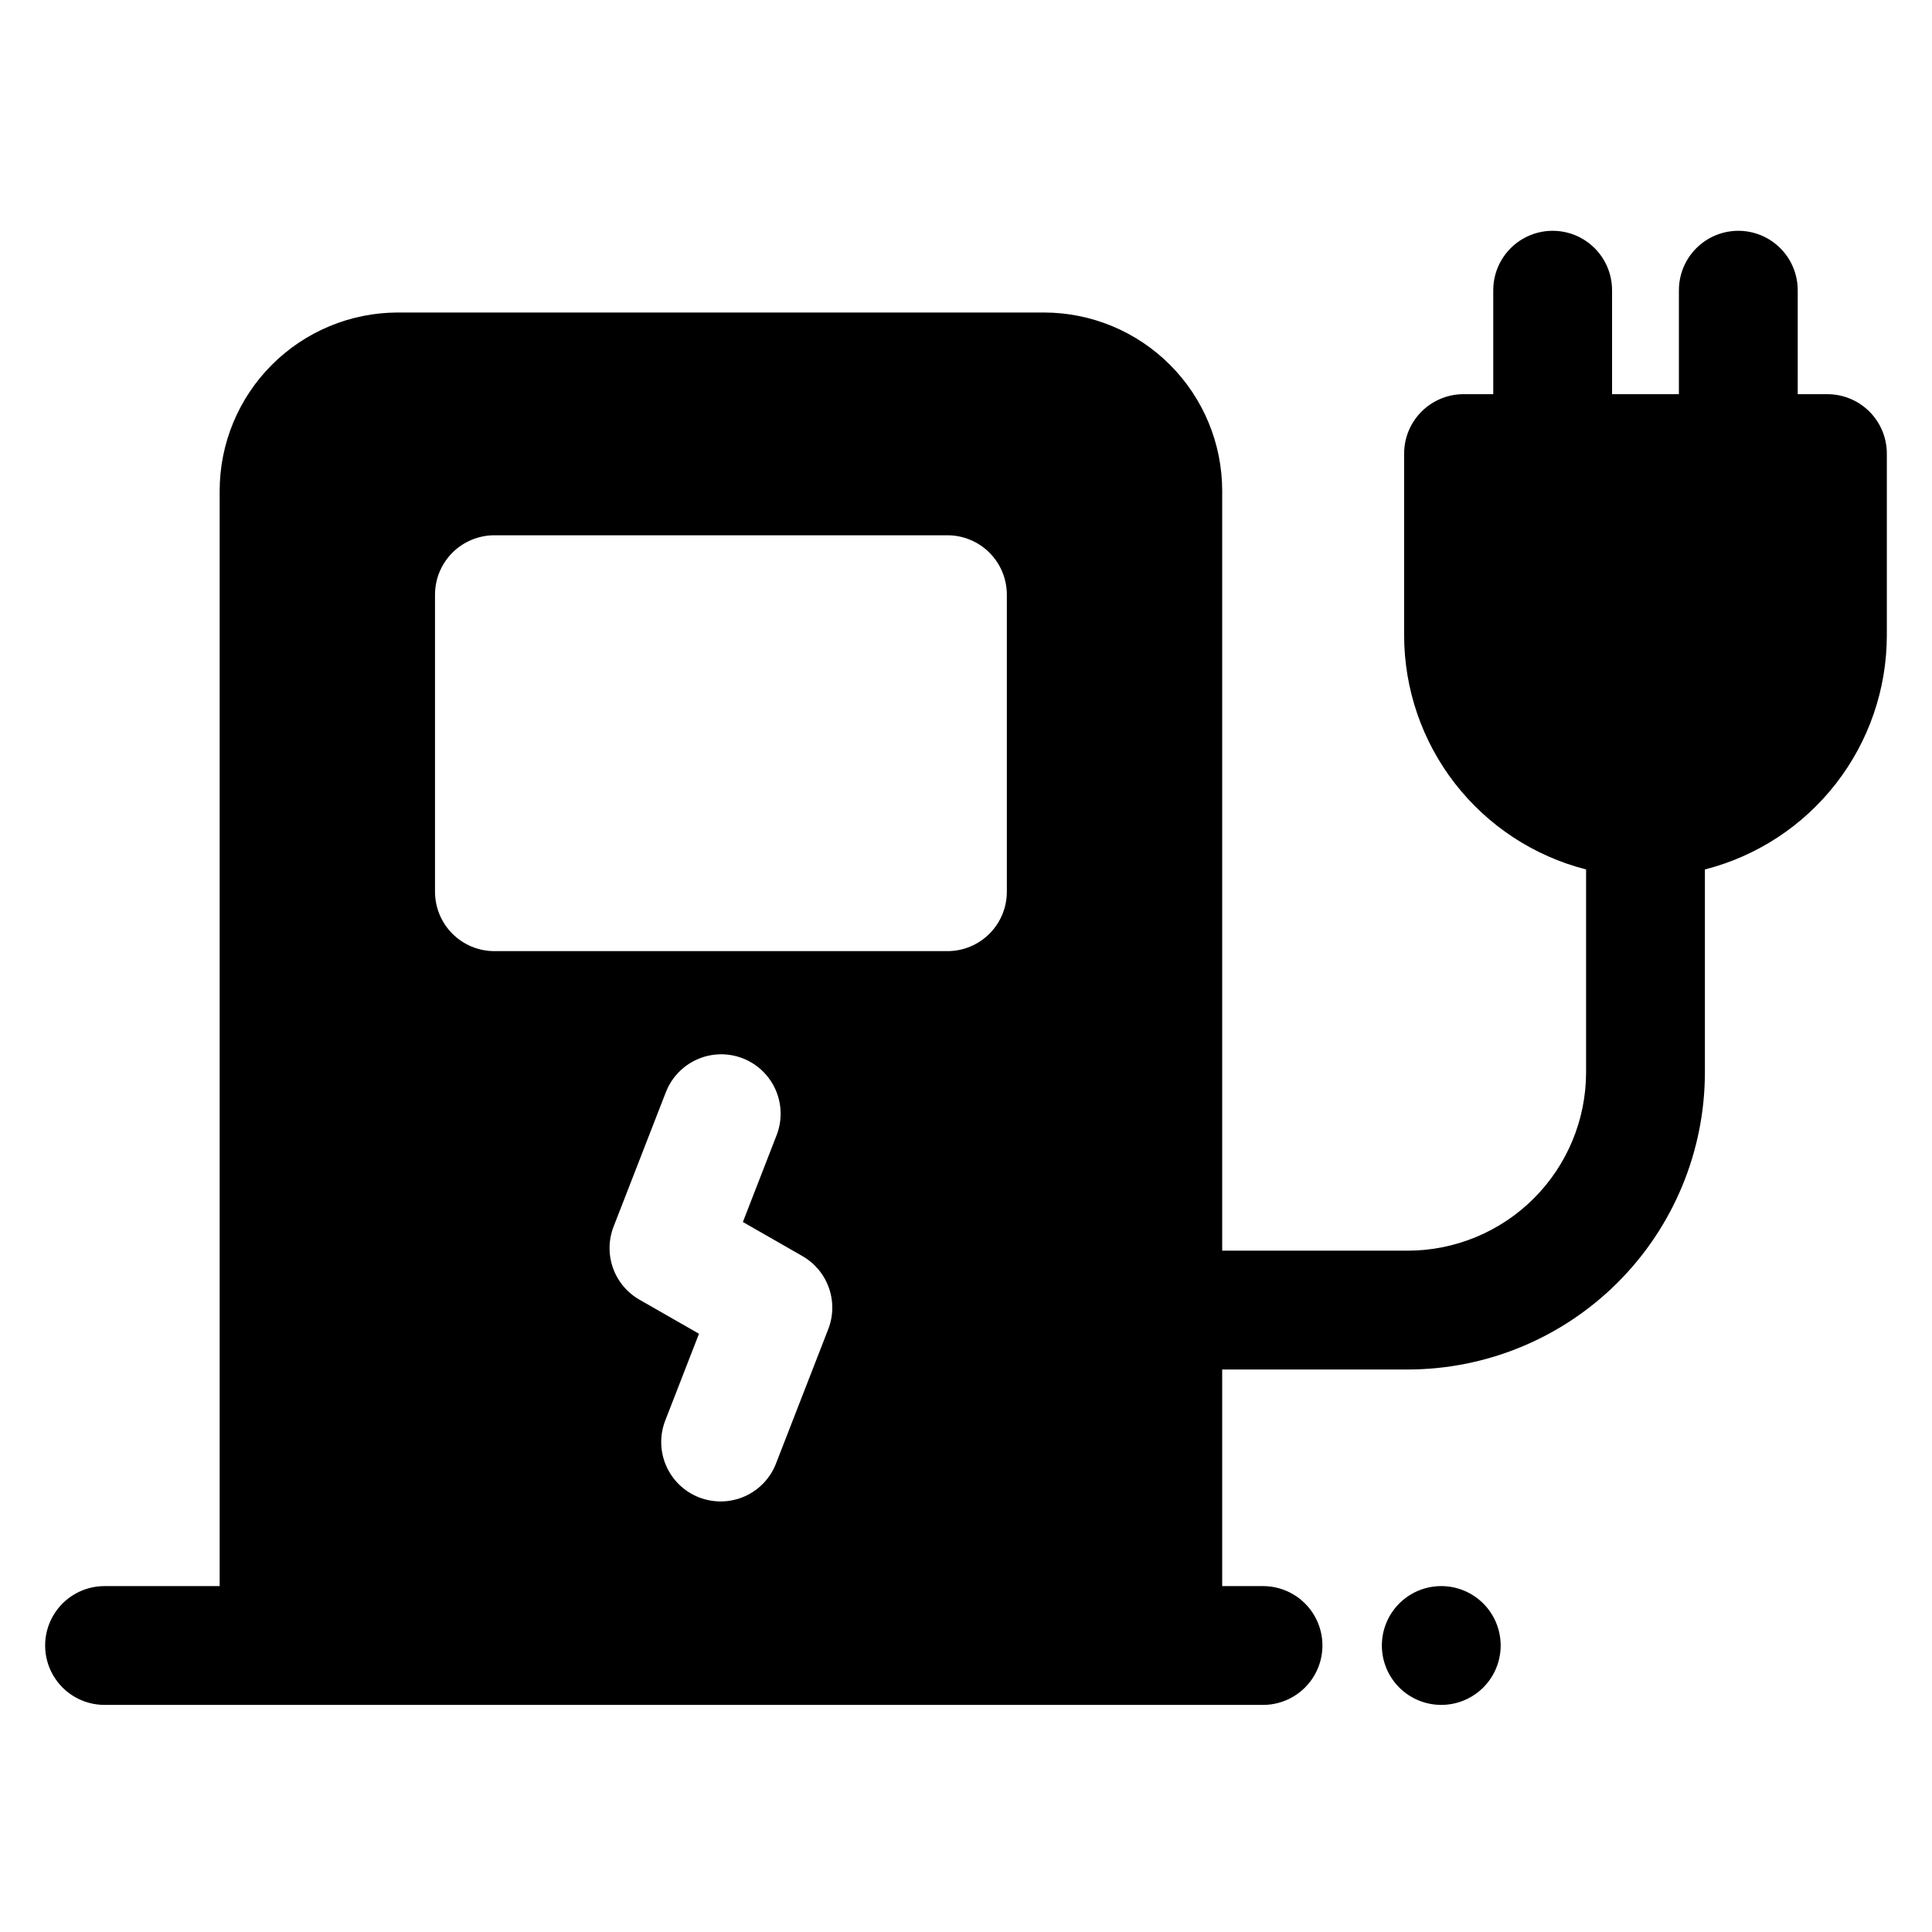 <?xml version="1.0" encoding="UTF-8"?>
<!-- Uploaded to: ICON Repo, www.svgrepo.com, Generator: ICON Repo Mixer Tools -->
<svg fill="#000000" width="800px" height="800px" version="1.1" viewBox="144 144 512 512" xmlns="http://www.w3.org/2000/svg">
 <path d="m628.29 248.46h-7.871l-0.004-27.551c0-5.625-3-10.824-7.871-13.637-4.871-2.812-10.871-2.812-15.742 0-4.871 2.812-7.875 8.012-7.875 13.637v27.551h-17.711v-27.551c0-5.625-3-10.824-7.871-13.637s-10.875-2.812-15.746 0-7.871 8.012-7.871 13.637v27.551h-7.871c-4.176 0-8.18 1.66-11.133 4.613s-4.613 6.957-4.613 11.133v48.215c0.02 14.219 4.769 28.027 13.496 39.25 8.73 11.223 20.945 19.223 34.723 22.742v53.797c-0.016 12.52-4.996 24.527-13.852 33.379-8.855 8.855-20.859 13.836-33.383 13.852h-49.199v-201.39c-0.012-12.523-4.992-24.531-13.848-33.383-8.855-8.855-20.863-13.836-33.383-13.852h-171.22c-12.523 0.016-24.527 4.996-33.383 13.852-8.855 8.852-13.836 20.859-13.848 33.383v290.28h-30.504c-5.625 0-10.824 3-13.637 7.871-2.812 4.871-2.812 10.871 0 15.742s8.012 7.875 13.637 7.875h307.01c5.625 0 10.824-3.004 13.633-7.875 2.812-4.871 2.812-10.871 0-15.742-2.809-4.871-8.008-7.871-13.633-7.871h-10.824v-57.398h49.199c20.871-0.023 40.883-8.324 55.641-23.082 14.758-14.758 23.059-34.766 23.082-55.637v-53.797c13.773-3.519 25.988-11.52 34.719-22.742 8.73-11.223 13.477-25.031 13.496-39.25v-48.215c0-4.176-1.66-8.18-4.609-11.133-2.953-2.953-6.961-4.613-11.133-4.613zm-264.79 247.77-13.777 35.426 0.004-0.004c-1.473 3.949-4.465 7.144-8.312 8.871-3.844 1.723-8.223 1.832-12.148 0.305-3.93-1.527-7.078-4.566-8.75-8.438-1.668-3.867-1.715-8.246-0.133-12.152l8.855-22.781-15.742-9.012c-3.281-1.867-5.781-4.852-7.047-8.406-1.262-3.555-1.207-7.449 0.156-10.969l13.777-35.426v0.004c1.473-3.949 4.465-7.144 8.312-8.867 3.844-1.727 8.219-1.836 12.148-0.309 3.926 1.527 7.078 4.566 8.746 8.438 1.672 3.867 1.719 8.246 0.137 12.152l-8.855 22.781 15.742 9.012c3.281 1.867 5.781 4.852 7.043 8.406 1.266 3.559 1.211 7.449-0.156 10.969zm47.324-115.91c0 4.172-1.66 8.18-4.613 11.133-2.953 2.949-6.957 4.609-11.133 4.609h-120.05c-4.176 0-8.18-1.66-11.133-4.609-2.953-2.953-4.613-6.961-4.613-11.133v-78.723c0-4.176 1.66-8.18 4.613-11.133 2.953-2.953 6.957-4.609 11.133-4.609h120.05c4.176 0 8.18 1.656 11.133 4.609 2.953 2.953 4.613 6.957 4.613 11.133zm130.87 199.75c0 4.266-1.73 8.348-4.793 11.316-3.066 2.965-7.203 4.562-11.465 4.422-4.262-0.137-8.289-2-11.152-5.16-2.863-3.16-4.324-7.348-4.043-11.605 0.277-4.254 2.269-8.215 5.523-10.977 3.254-2.758 7.484-4.078 11.73-3.66 3.887 0.383 7.496 2.199 10.121 5.094s4.078 6.664 4.078 10.57z"/>
</svg>